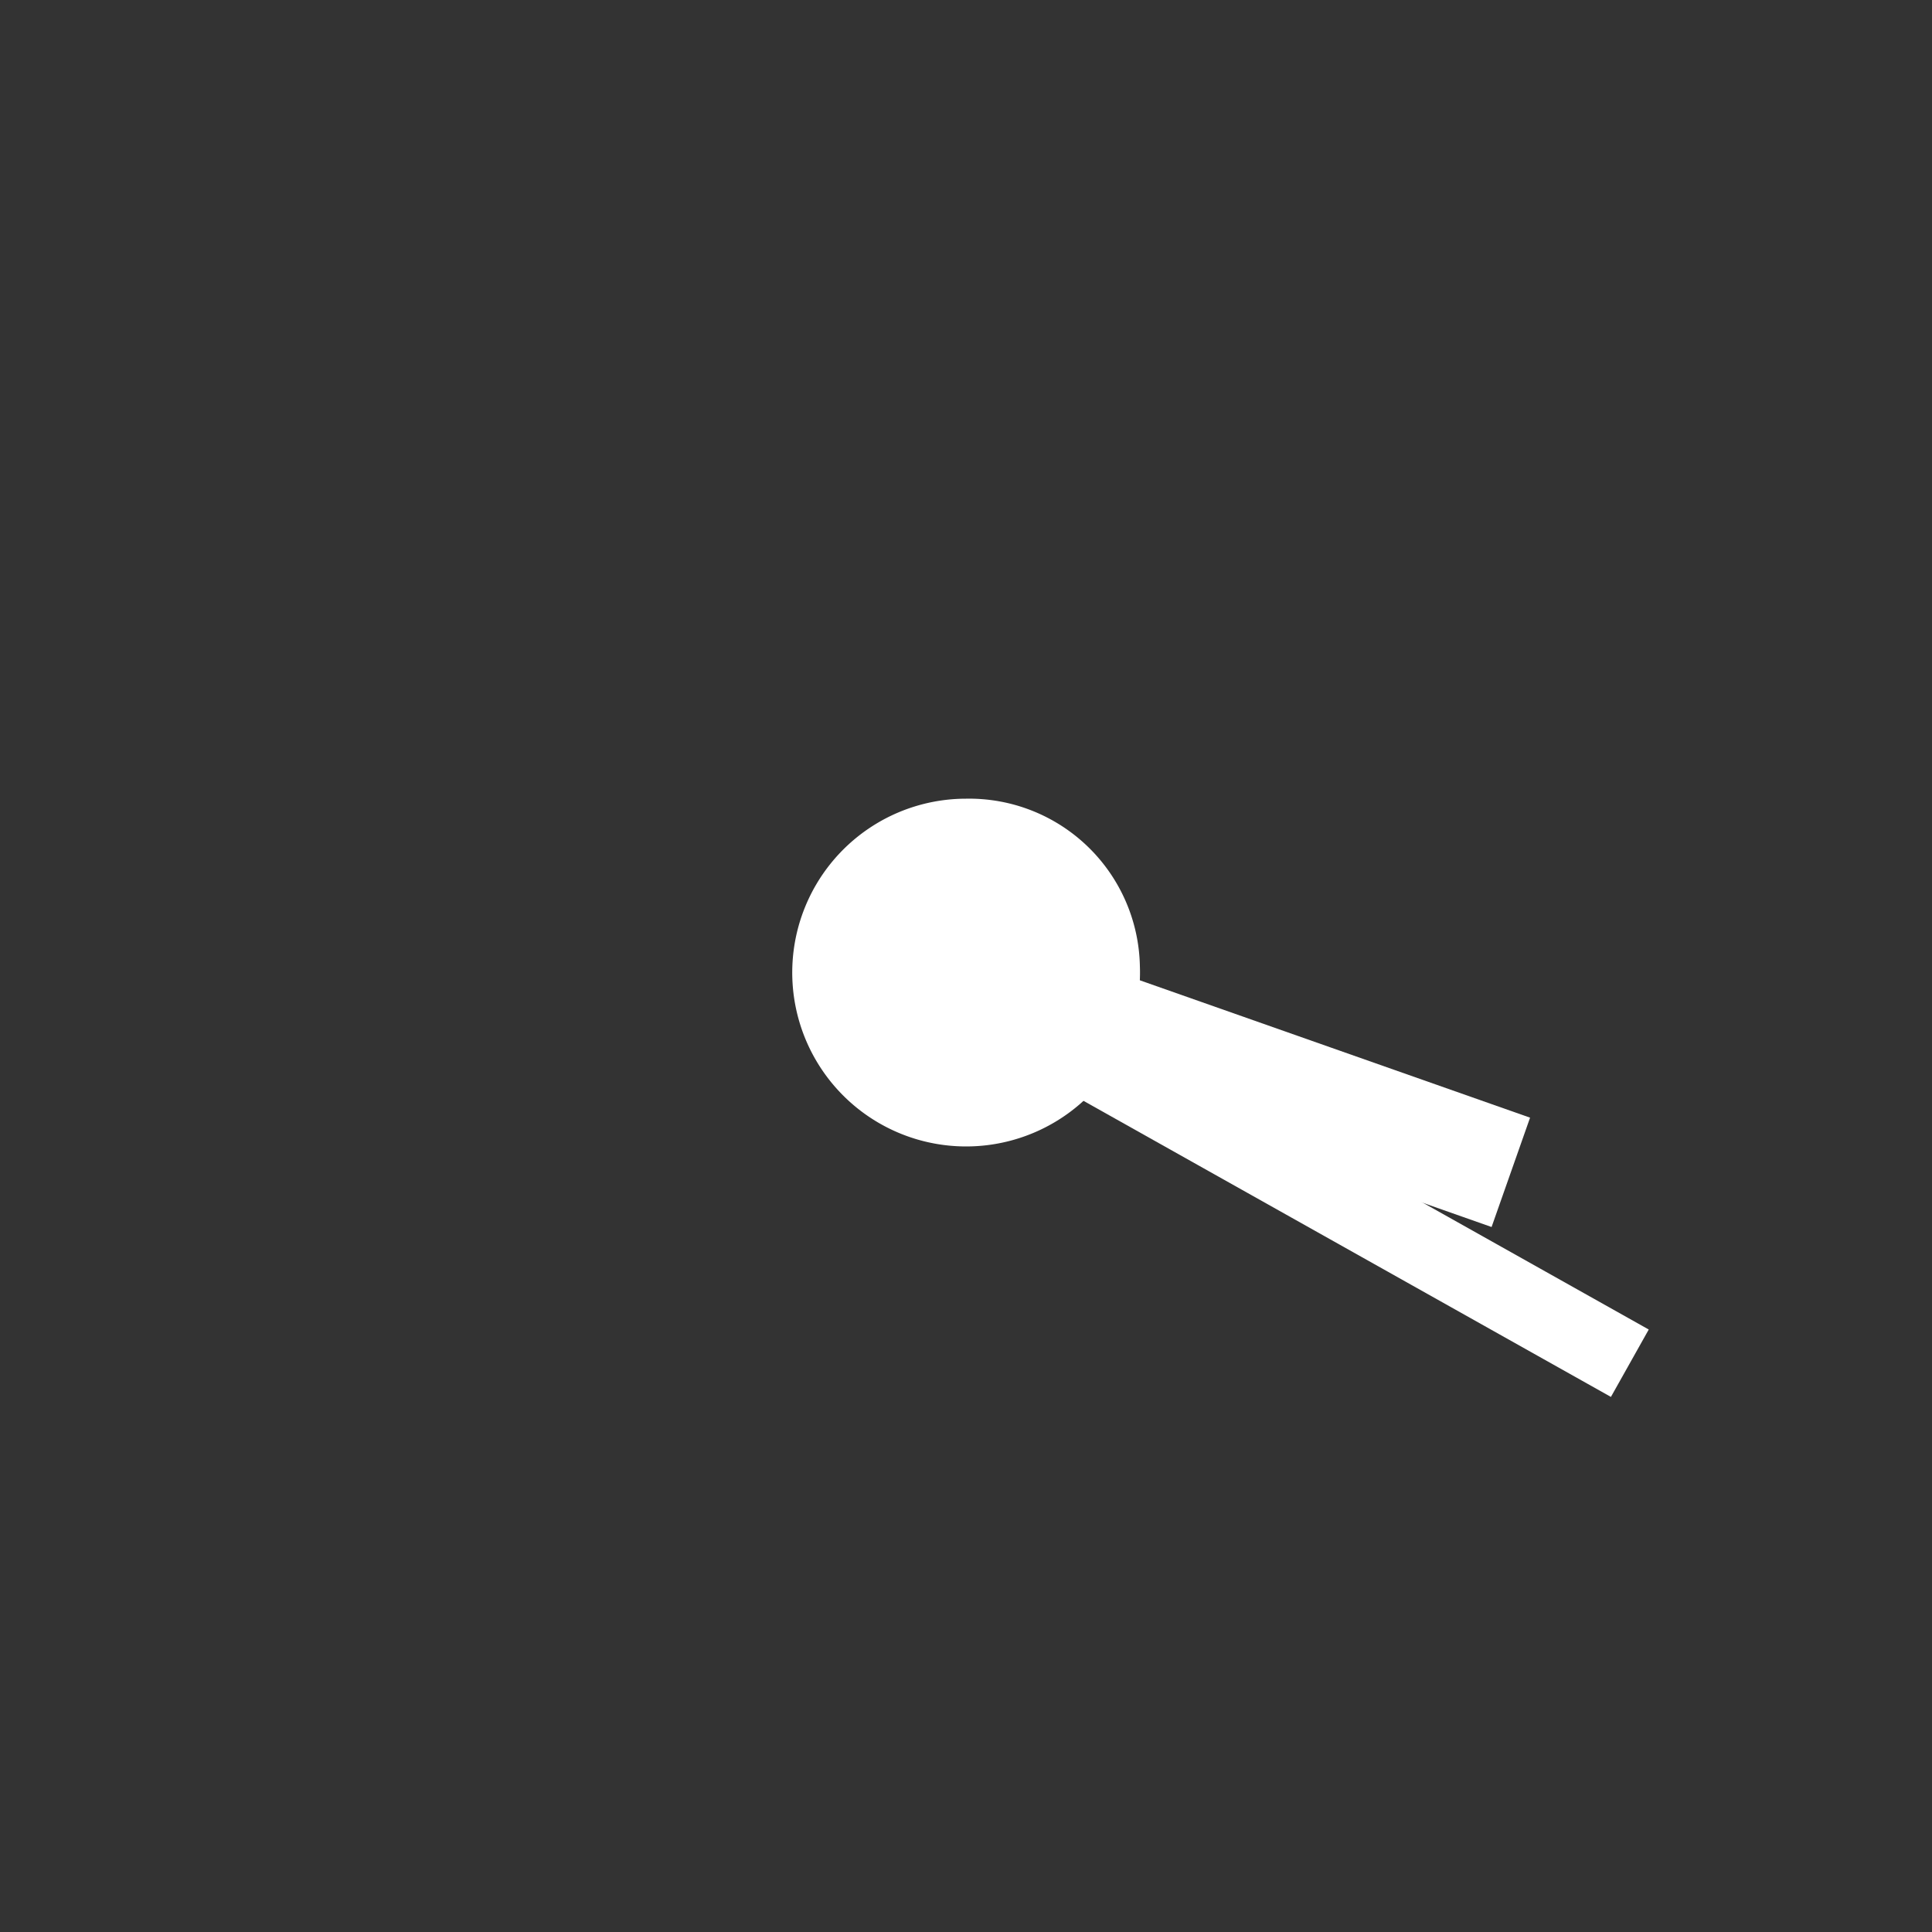 <svg xmlns="http://www.w3.org/2000/svg" width="50" height="50" viewBox="0 0 50 50">
  <rect x="0" y="0" width="50" height="50" fill="#333333" stroke="none"/>
  <g>
    <circle cx="25" cy="25" r="25" style="fill: transparent"/>
    <path d="M29.5,25A4.5,4.5,0,1,1,25,20.67,4.42,4.42,0,0,1,29.5,25Z" style="fill: #fff"/>
    <line x1="24.74" y1="25.49" x2="42.18" y2="35.28" style="fill: none;stroke: #fff;stroke-width: 2px"/>
    <line x1="25.89" y1="25.69" x2="39.1" y2="30.34" style="fill: none;stroke: #fff;stroke-width: 3px"/>
  </g>
</svg>
